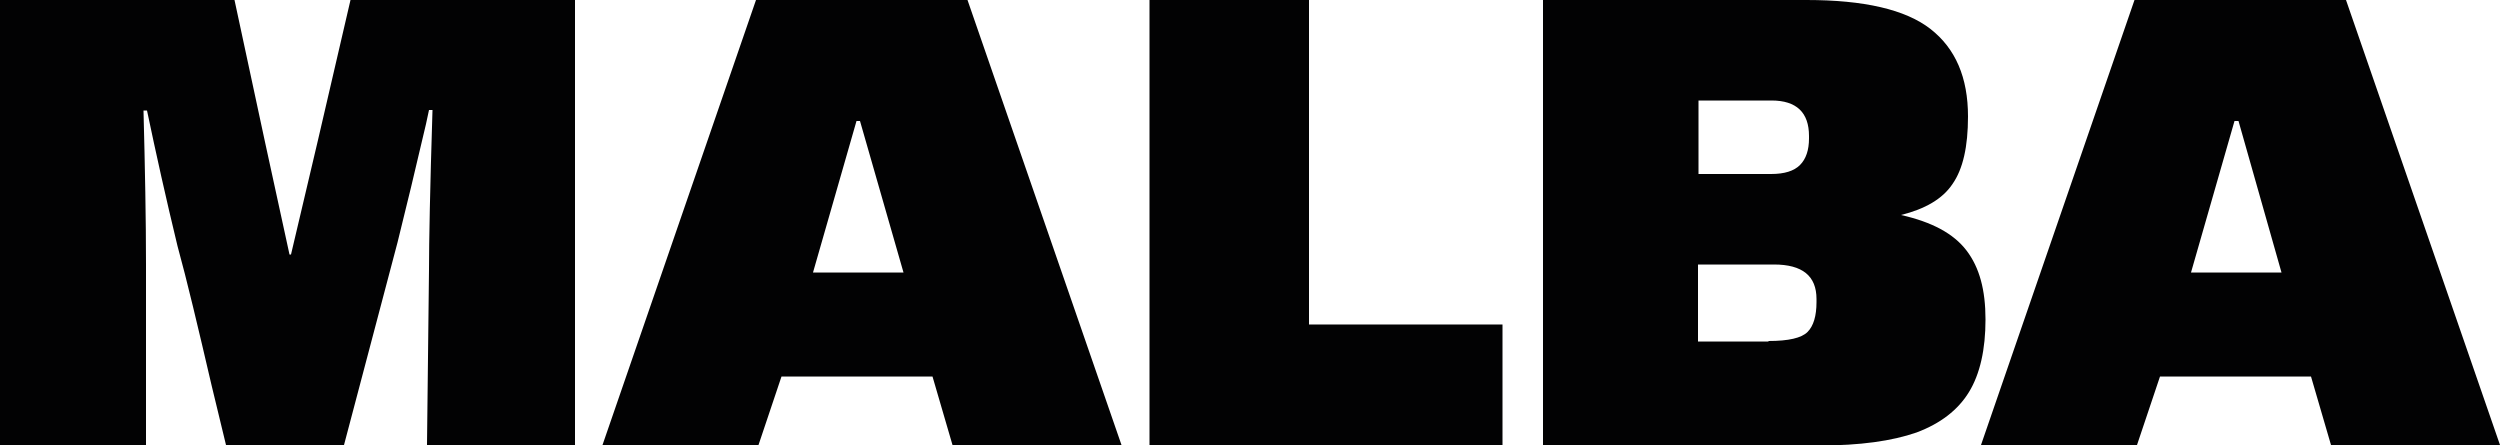 <?xml version="1.0" encoding="utf-8"?>
<!-- Generator: Adobe Illustrator 26.0.2, SVG Export Plug-In . SVG Version: 6.00 Build 0)  -->
<svg version="1.1" id="Capa_1" xmlns="http://www.w3.org/2000/svg" xmlns:xlink="http://www.w3.org/1999/xlink" x="0px" y="0px"
	 viewBox="0 0 500 89" style="enable-background:new 0 0 500 89;" xml:space="preserve">
<style type="text/css">
	.st0{fill:#020203;}
</style>
<g>
	<g>
		<path class="st0" d="M0,89V0h46.9L53,28.4l4.9,22.5h0.3L63.6,28l6.5-28H115v89H85.4l0.4-35.1c0-5.4,0.2-16.1,0.7-31.9h-0.7
			l-0.6,2.8c-2.1,9-4,16.9-5.7,23.7L68.8,89H45.2l-2.9-12c-2.7-11.6-4.9-20.9-6.8-27.8c-2.3-9.5-4.3-18.5-6.1-27.1h-0.7
			c0.3,11.5,0.5,21.8,0.5,30.8V89H0z"/>
		<path class="st0" d="M151.7,89h-31.2l30.7-89h42.3l30.8,89h-33.8l-4-13.7h-30.2L151.7,89z M171.3,24.2l-8.7,30.3h18.1L172,24.2
			H171.3z"/>
		<path class="st0" d="M300.4,89h-70.5V0h31.9v64.9h38.7V89z"/>
		<path class="st0" d="M308.6,89V0h52.7c11.5,0,19.8,1.9,24.8,5.8c5,3.9,7.5,9.7,7.5,17.5c0,6-1,10.5-3.1,13.5c-2,3-5.5,5-10.3,6.2
			c6.2,1.4,10.5,3.7,13.1,7.1c2.6,3.4,3.8,7.9,3.8,13.8c0,6-1.1,10.9-3.3,14.5c-2.2,3.6-5.7,6.3-10.5,8.1
			c-4.9,1.7-11.3,2.6-19.4,2.6H308.6z M354.2,34.8c2.7,0,4.6-0.6,5.8-1.8c1.2-1.2,1.8-3,1.8-5.3v-0.5c0-4.7-2.5-7.1-7.5-7.1h-14.6
			v14.7H354.2z M353.7,68.2c4,0,6.6-0.6,7.8-1.8c1.2-1.2,1.8-3.2,1.8-6v-0.6c0-4.6-2.8-6.9-8.5-6.9h-15.2v15.4H353.7z"/>
		<path class="st0" d="M427.4,89h-31.2l30.7-89h42.3L500,89h-33.8l-4-13.7h-30.2L427.4,89z M446.9,24.2l-8.7,30.3h18.1l-8.6-30.3
			H446.9z"/>
	</g>
</g>
</svg>
